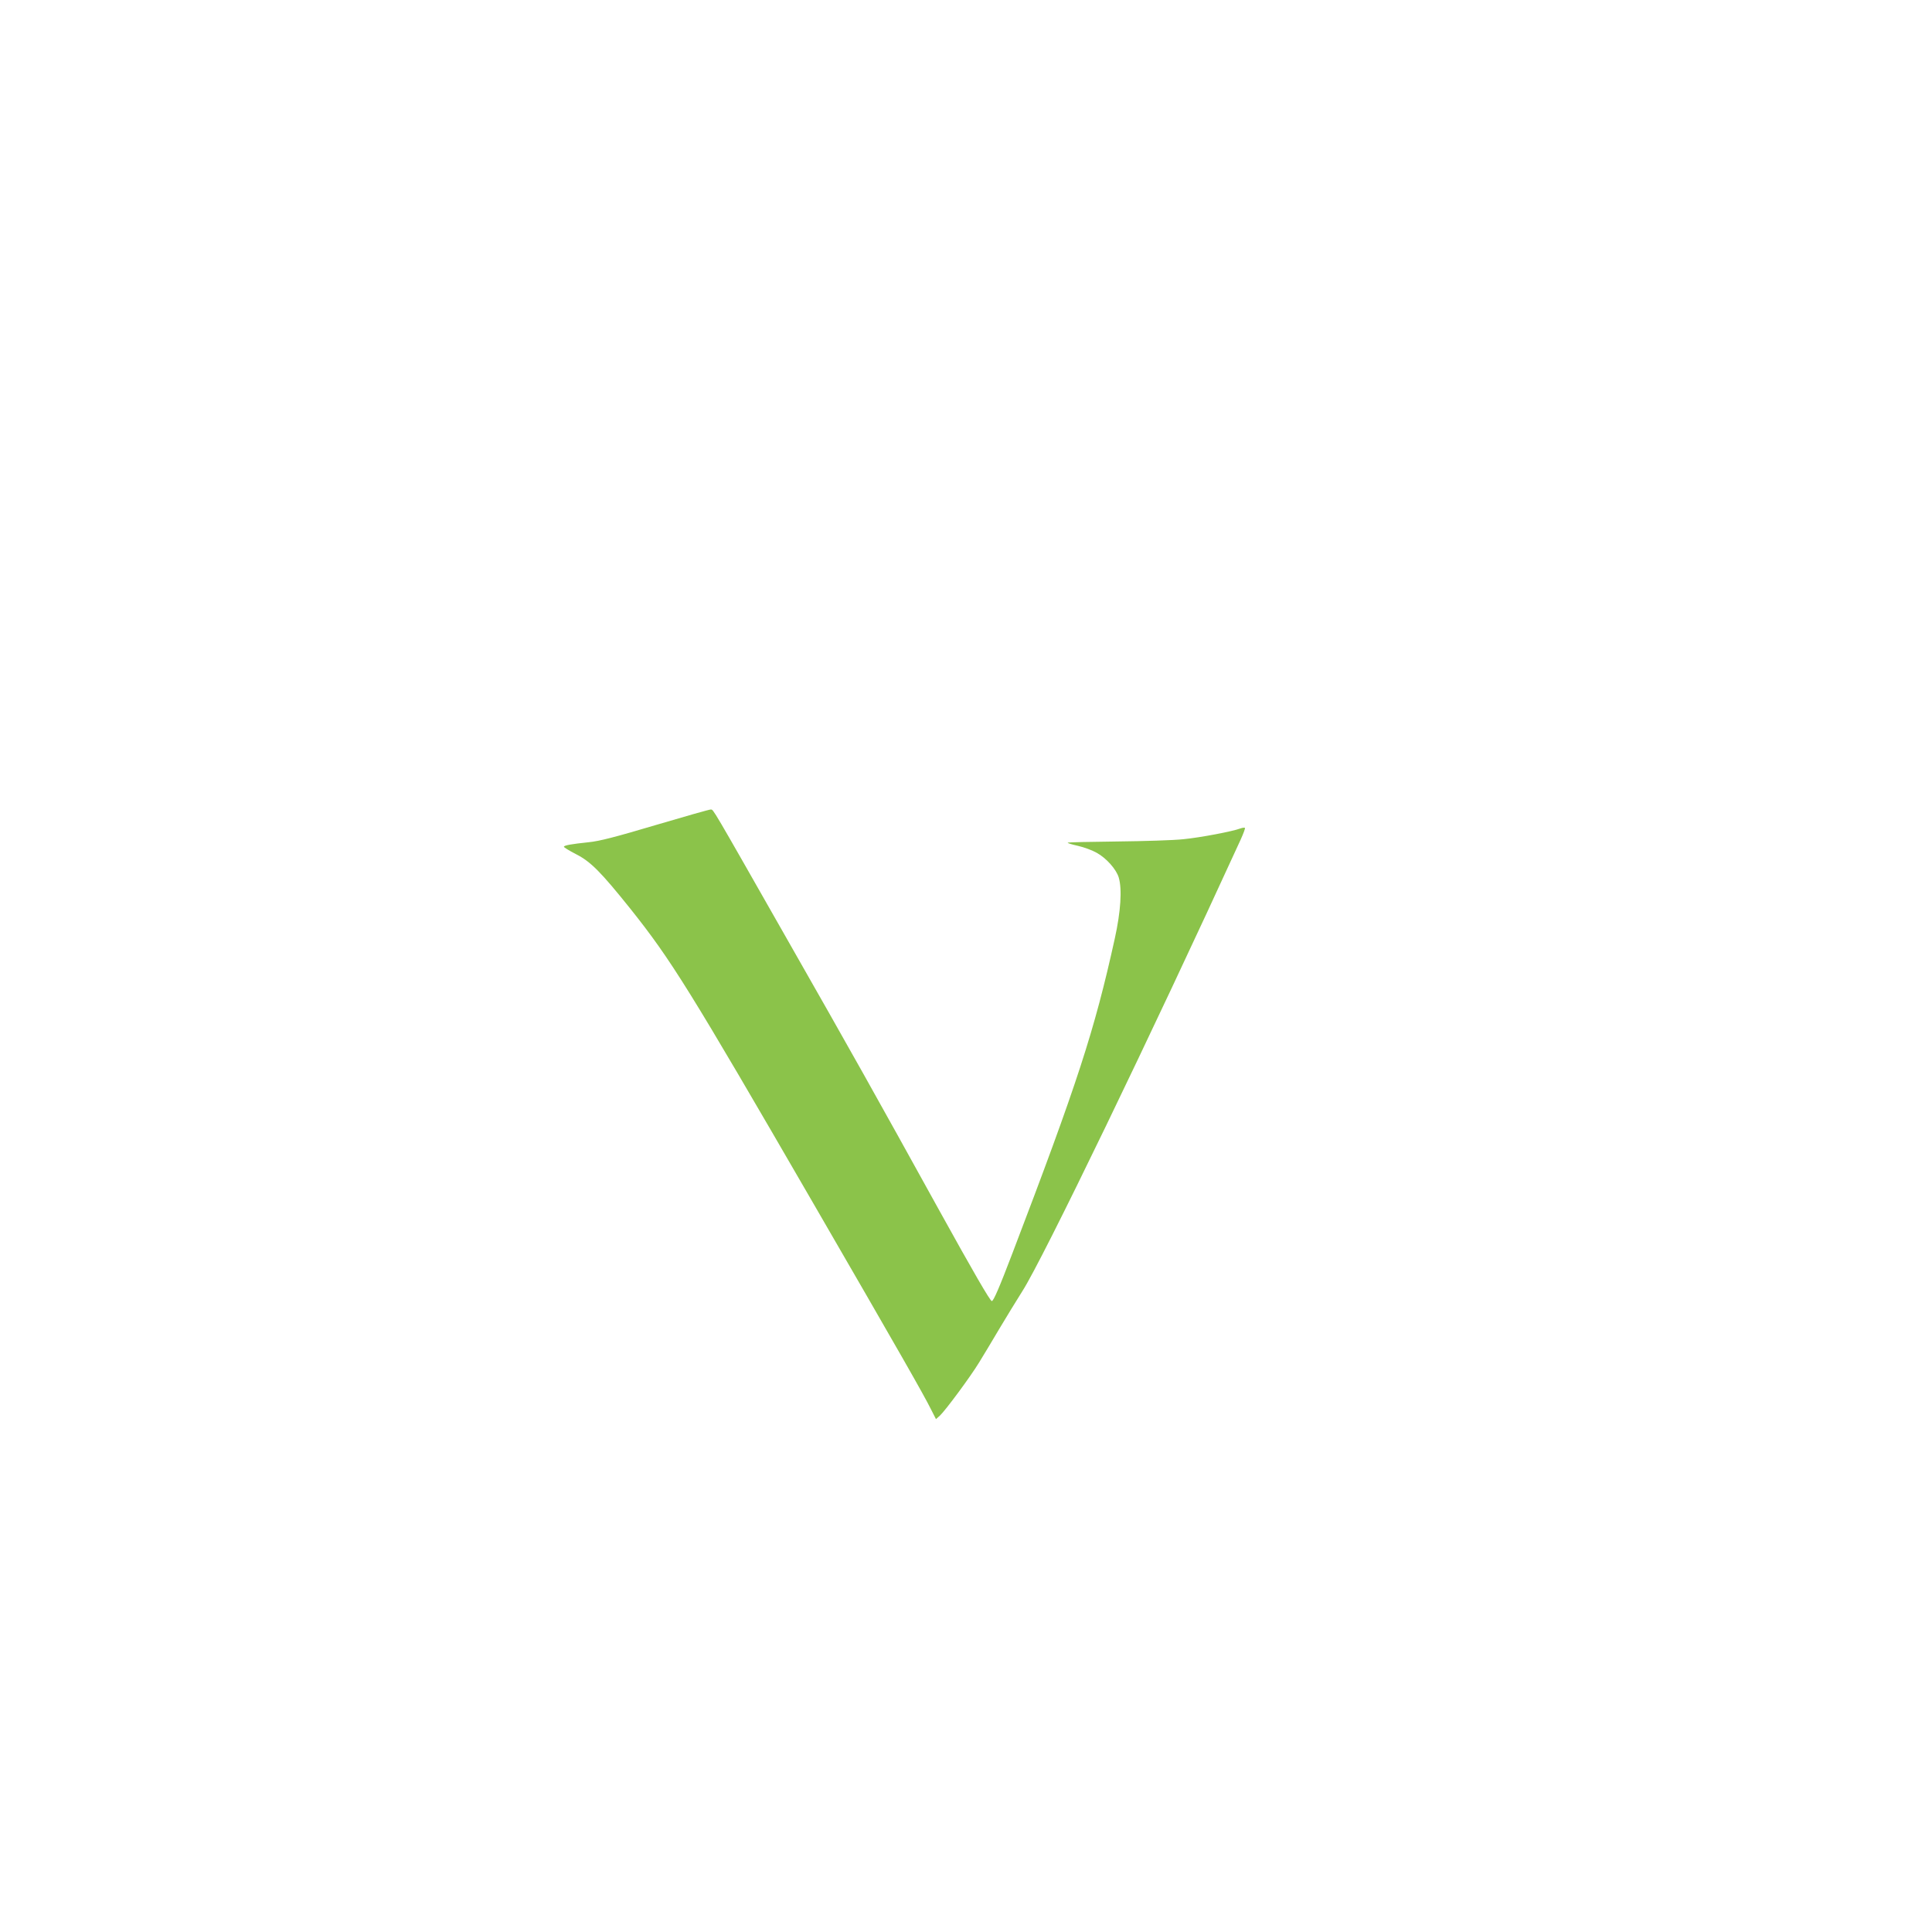 <?xml version="1.0" standalone="no"?>
<!DOCTYPE svg PUBLIC "-//W3C//DTD SVG 20010904//EN"
 "http://www.w3.org/TR/2001/REC-SVG-20010904/DTD/svg10.dtd">
<svg version="1.0" xmlns="http://www.w3.org/2000/svg"
 width="1280pt" height="1280pt" viewBox="0 0 1280 1280"
 preserveAspectRatio="xMidYMid meet">
<g transform="translate(0,1280) scale(0.1,-0.1)"
fill="#8bc34a" stroke="none">
<path d="M4345 7334 c-266 -79 -373 -107 -445 -114 -114 -12 -159 -20 -164
-29 -3 -4 34 -26 80 -50 97 -49 165 -118 359 -360 271 -340 391 -533 1212
-1951 572 -988 733 -1270 782 -1369 l32 -63 26 23 c38 36 201 256 259 351 28
46 89 146 134 223 46 77 115 190 153 250 134 208 860 1711 1447 2993 18 40 31
75 28 77 -3 3 -17 1 -31 -4 -50 -19 -264 -60 -377 -71 -63 -7 -260 -13 -438
-15 -178 -2 -326 -5 -328 -8 -3 -3 28 -12 68 -21 40 -9 96 -30 124 -46 65 -36
130 -110 146 -164 23 -77 13 -226 -26 -403 -135 -613 -249 -962 -678 -2085
-88 -231 -126 -318 -137 -318 -11 0 -128 203 -341 588 -445 805 -571 1030
-1028 1832 -491 863 -474 834 -492 837 -8 1 -172 -46 -365 -103z"/>
</g>
</svg>
